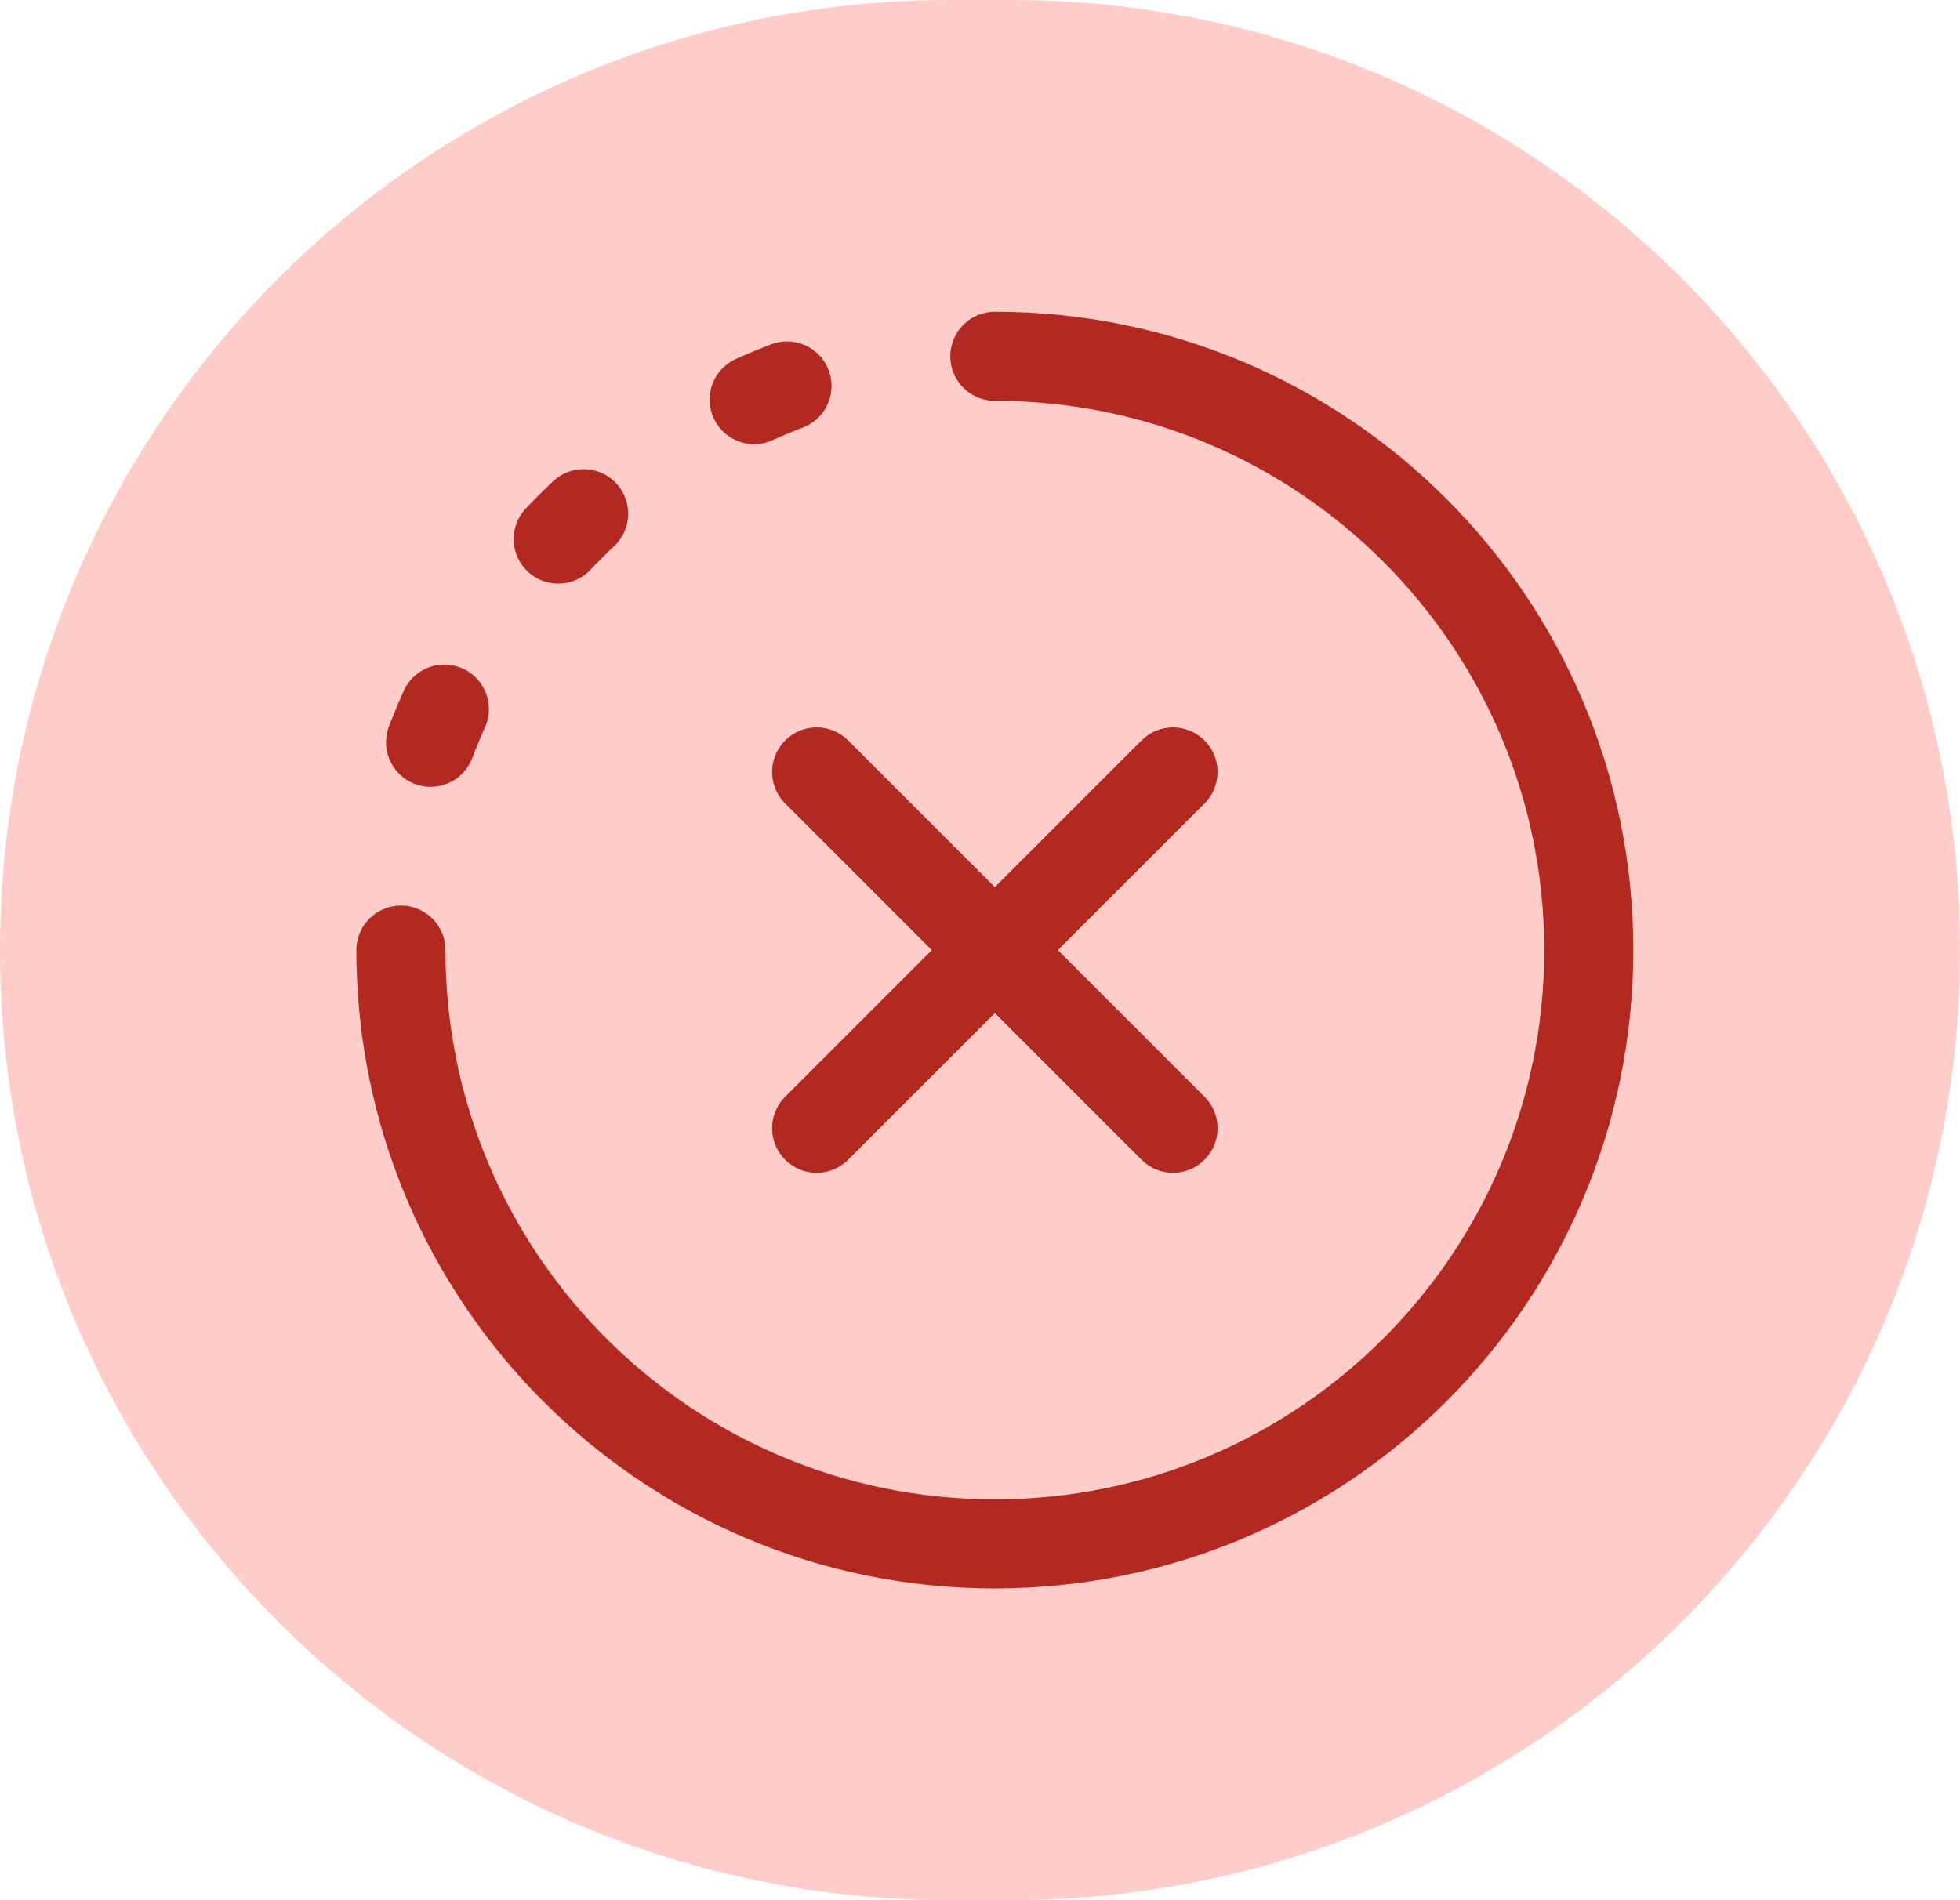 <svg width="66" height="64" viewBox="0 0 66 64" fill="none" xmlns="http://www.w3.org/2000/svg"><path d="M0 32C0 14.327 14.327 0 32 0h2c17.673 0 32 14.327 32 32 0 17.673-14.327 32-32 32h-2C14.327 64 0 49.673 0 32z" fill="#FECDCA"/><path d="M13.5 32c0 11.046 8.954 20 20 20s20-8.954 20-20-8.954-20-20-20" stroke="#B22922" stroke-width="3" stroke-linecap="round"/><path d="M18.797 18.157a20.9 20.9 0 0 1 .855-.855m5.743-3.843c.363-.163.731-.316 1.105-.459M14.963 23.884c-.164.366-.32.739-.463 1.116m25 1l-6 6m0 0l-6 6m6-6l6 6m-6-6l-6-6" stroke="#B22922" stroke-width="3" stroke-linecap="round" stroke-linejoin="round"/></svg>